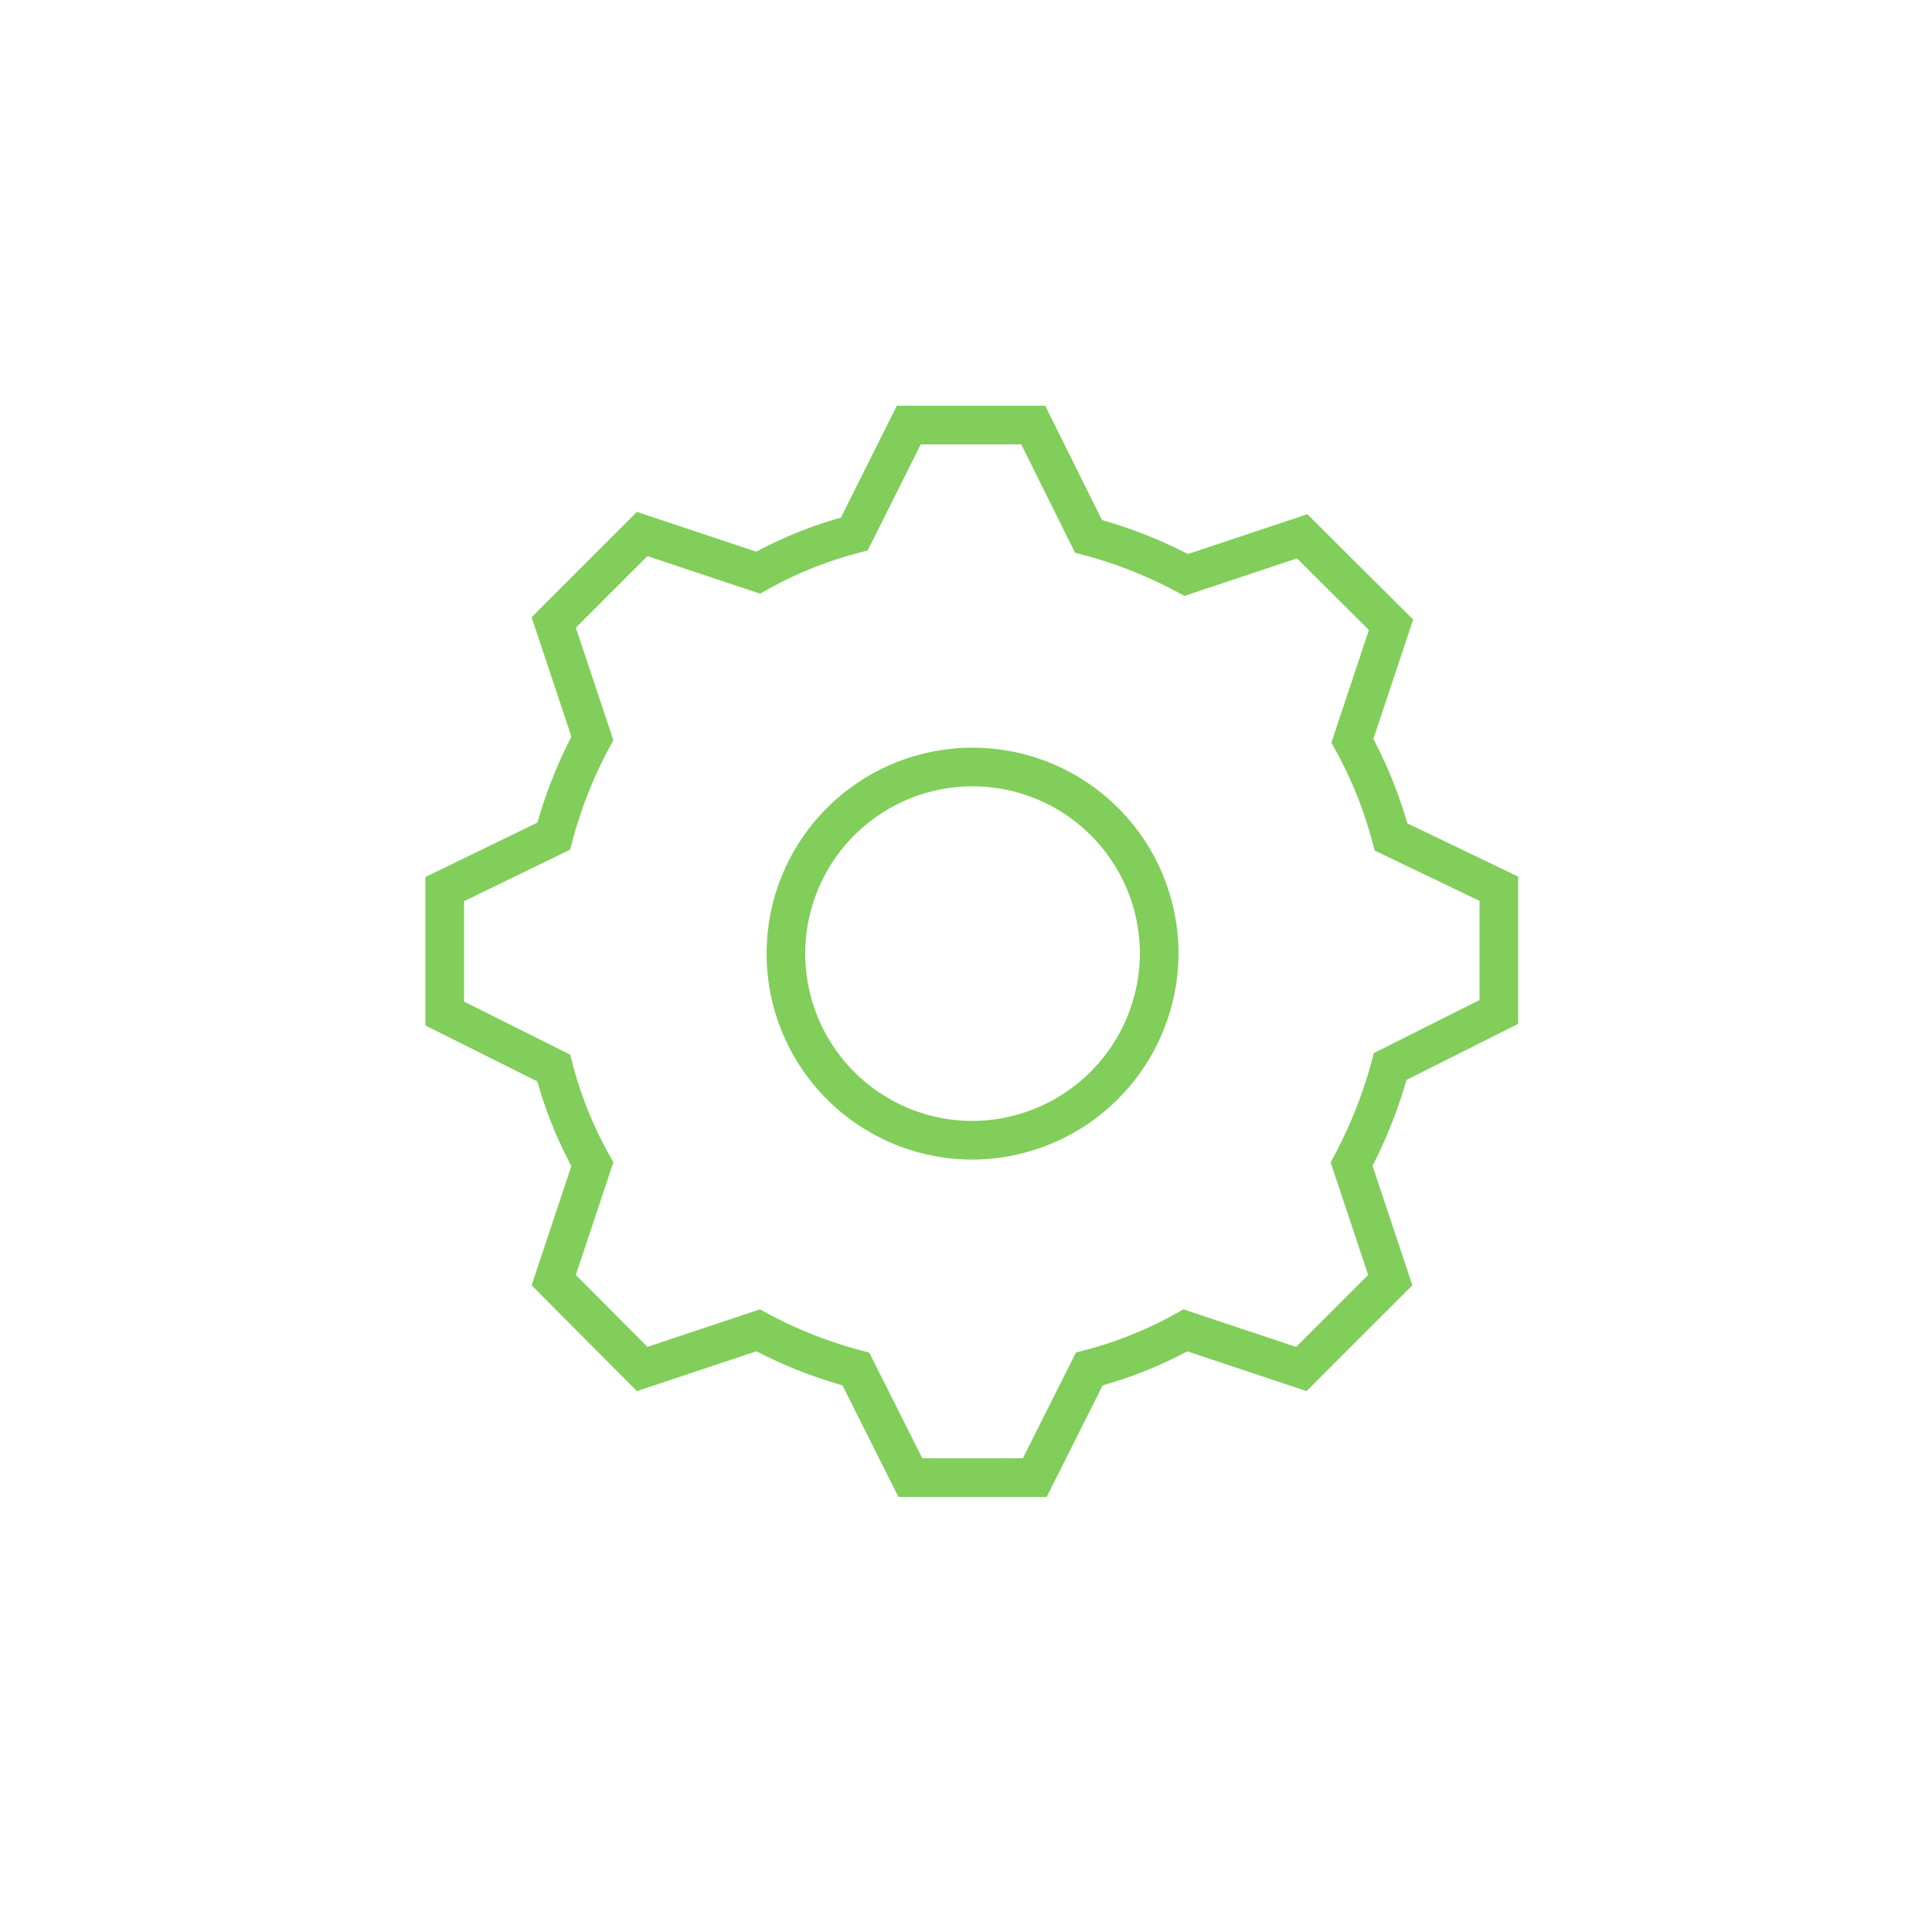 <svg id="图层_1" data-name="图层 1" xmlns="http://www.w3.org/2000/svg" viewBox="0 0 50 50"><defs><style>.cls-1{fill:none;stroke:#81ce5b;}</style></defs><path class="cls-1" d="M25.13,29.51A4.83,4.83,0,1,1,30,24.68a4.85,4.85,0,0,1-4.83,4.83ZM36,21.66a11,11,0,0,0-1-2.49l1-3-2.3-2.29-3,1a11.62,11.62,0,0,0-2.53-1L26.74,11H23.52l-1.41,2.82a10.56,10.56,0,0,0-2.49,1l-3-1-2.29,2.29,1,3a11.62,11.62,0,0,0-1,2.53l-2.82,1.37v3.22l2.82,1.41a10.56,10.56,0,0,0,1,2.49l-1,3,2.29,2.3,3-1a11.65,11.65,0,0,0,2.53,1l1.41,2.81h3.22l1.41-2.81a10.58,10.58,0,0,0,2.49-1l3,1,2.3-2.3-1-3a12.17,12.17,0,0,0,1-2.53l2.81-1.41V23L36,21.66Z"/></svg>